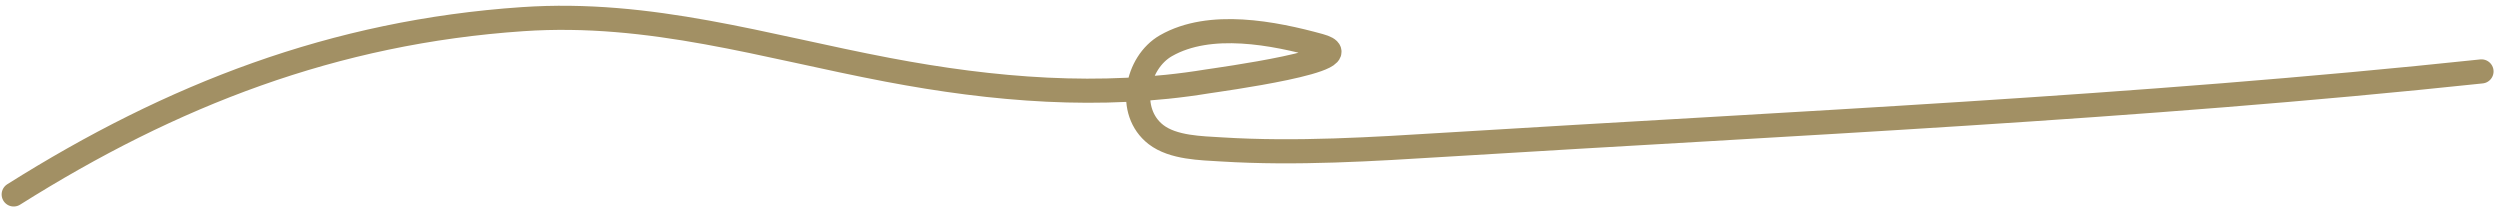 <svg width="311" height="26" viewBox="0 0 311 26" fill="none" xmlns="http://www.w3.org/2000/svg">
<path d="M1.703 24.189C21.42 11.78 41.584 3.974 65.023 2.382C80.95 1.301 95.033 5.759 110.437 8.684C123.56 11.176 136.922 12.301 150.149 10.135C151.217 9.96 170.36 7.39 164.154 5.683C158.467 4.119 150.525 2.553 145.048 5.683C141.356 7.793 140.12 13.889 143.797 16.737C145.934 18.391 149.431 18.431 151.95 18.587C161.3 19.168 170.73 18.561 180.059 17.987C222.983 15.344 265.923 13.421 308.699 8.884" stroke="#A29064" stroke-width="3" stroke-linecap="round"/>
</svg>

